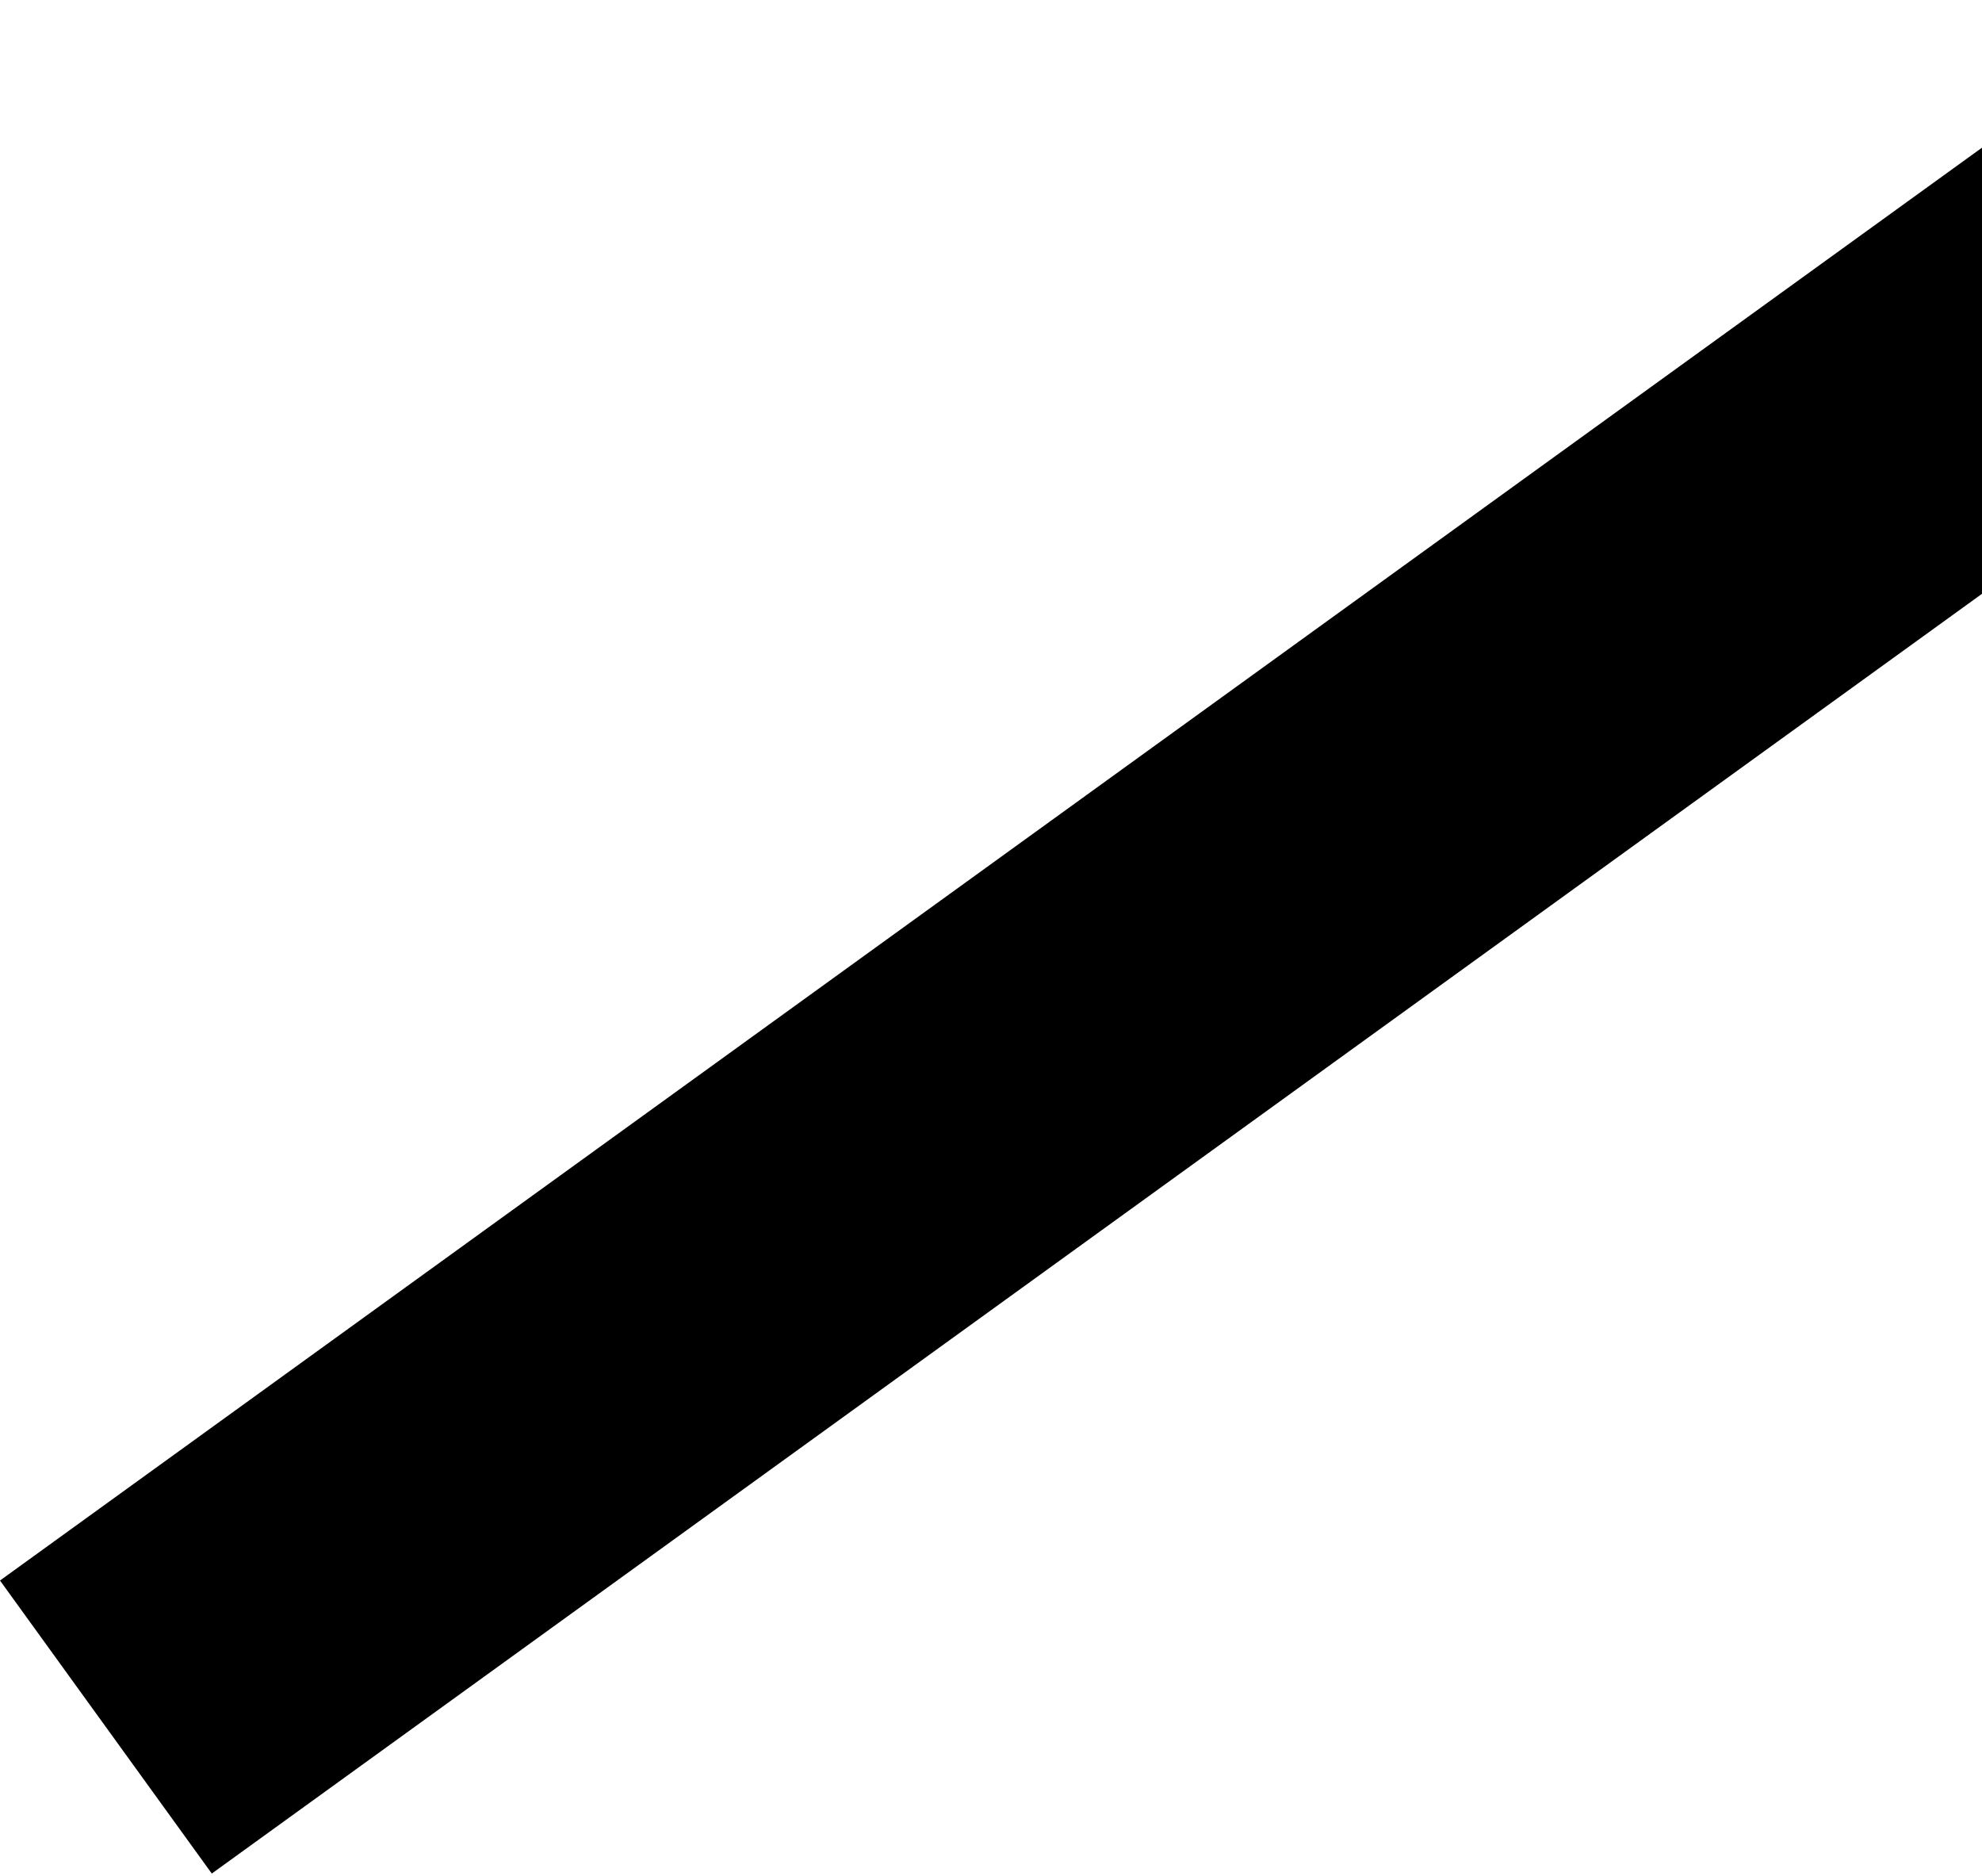 <?xml version="1.0" encoding="UTF-8"?> <svg xmlns="http://www.w3.org/2000/svg" width="466" height="441" viewBox="0 0 466 441" fill="none"><rect y="371.559" width="634.249" height="85" transform="rotate(-35.861 0 371.559)" fill="black"></rect></svg> 
